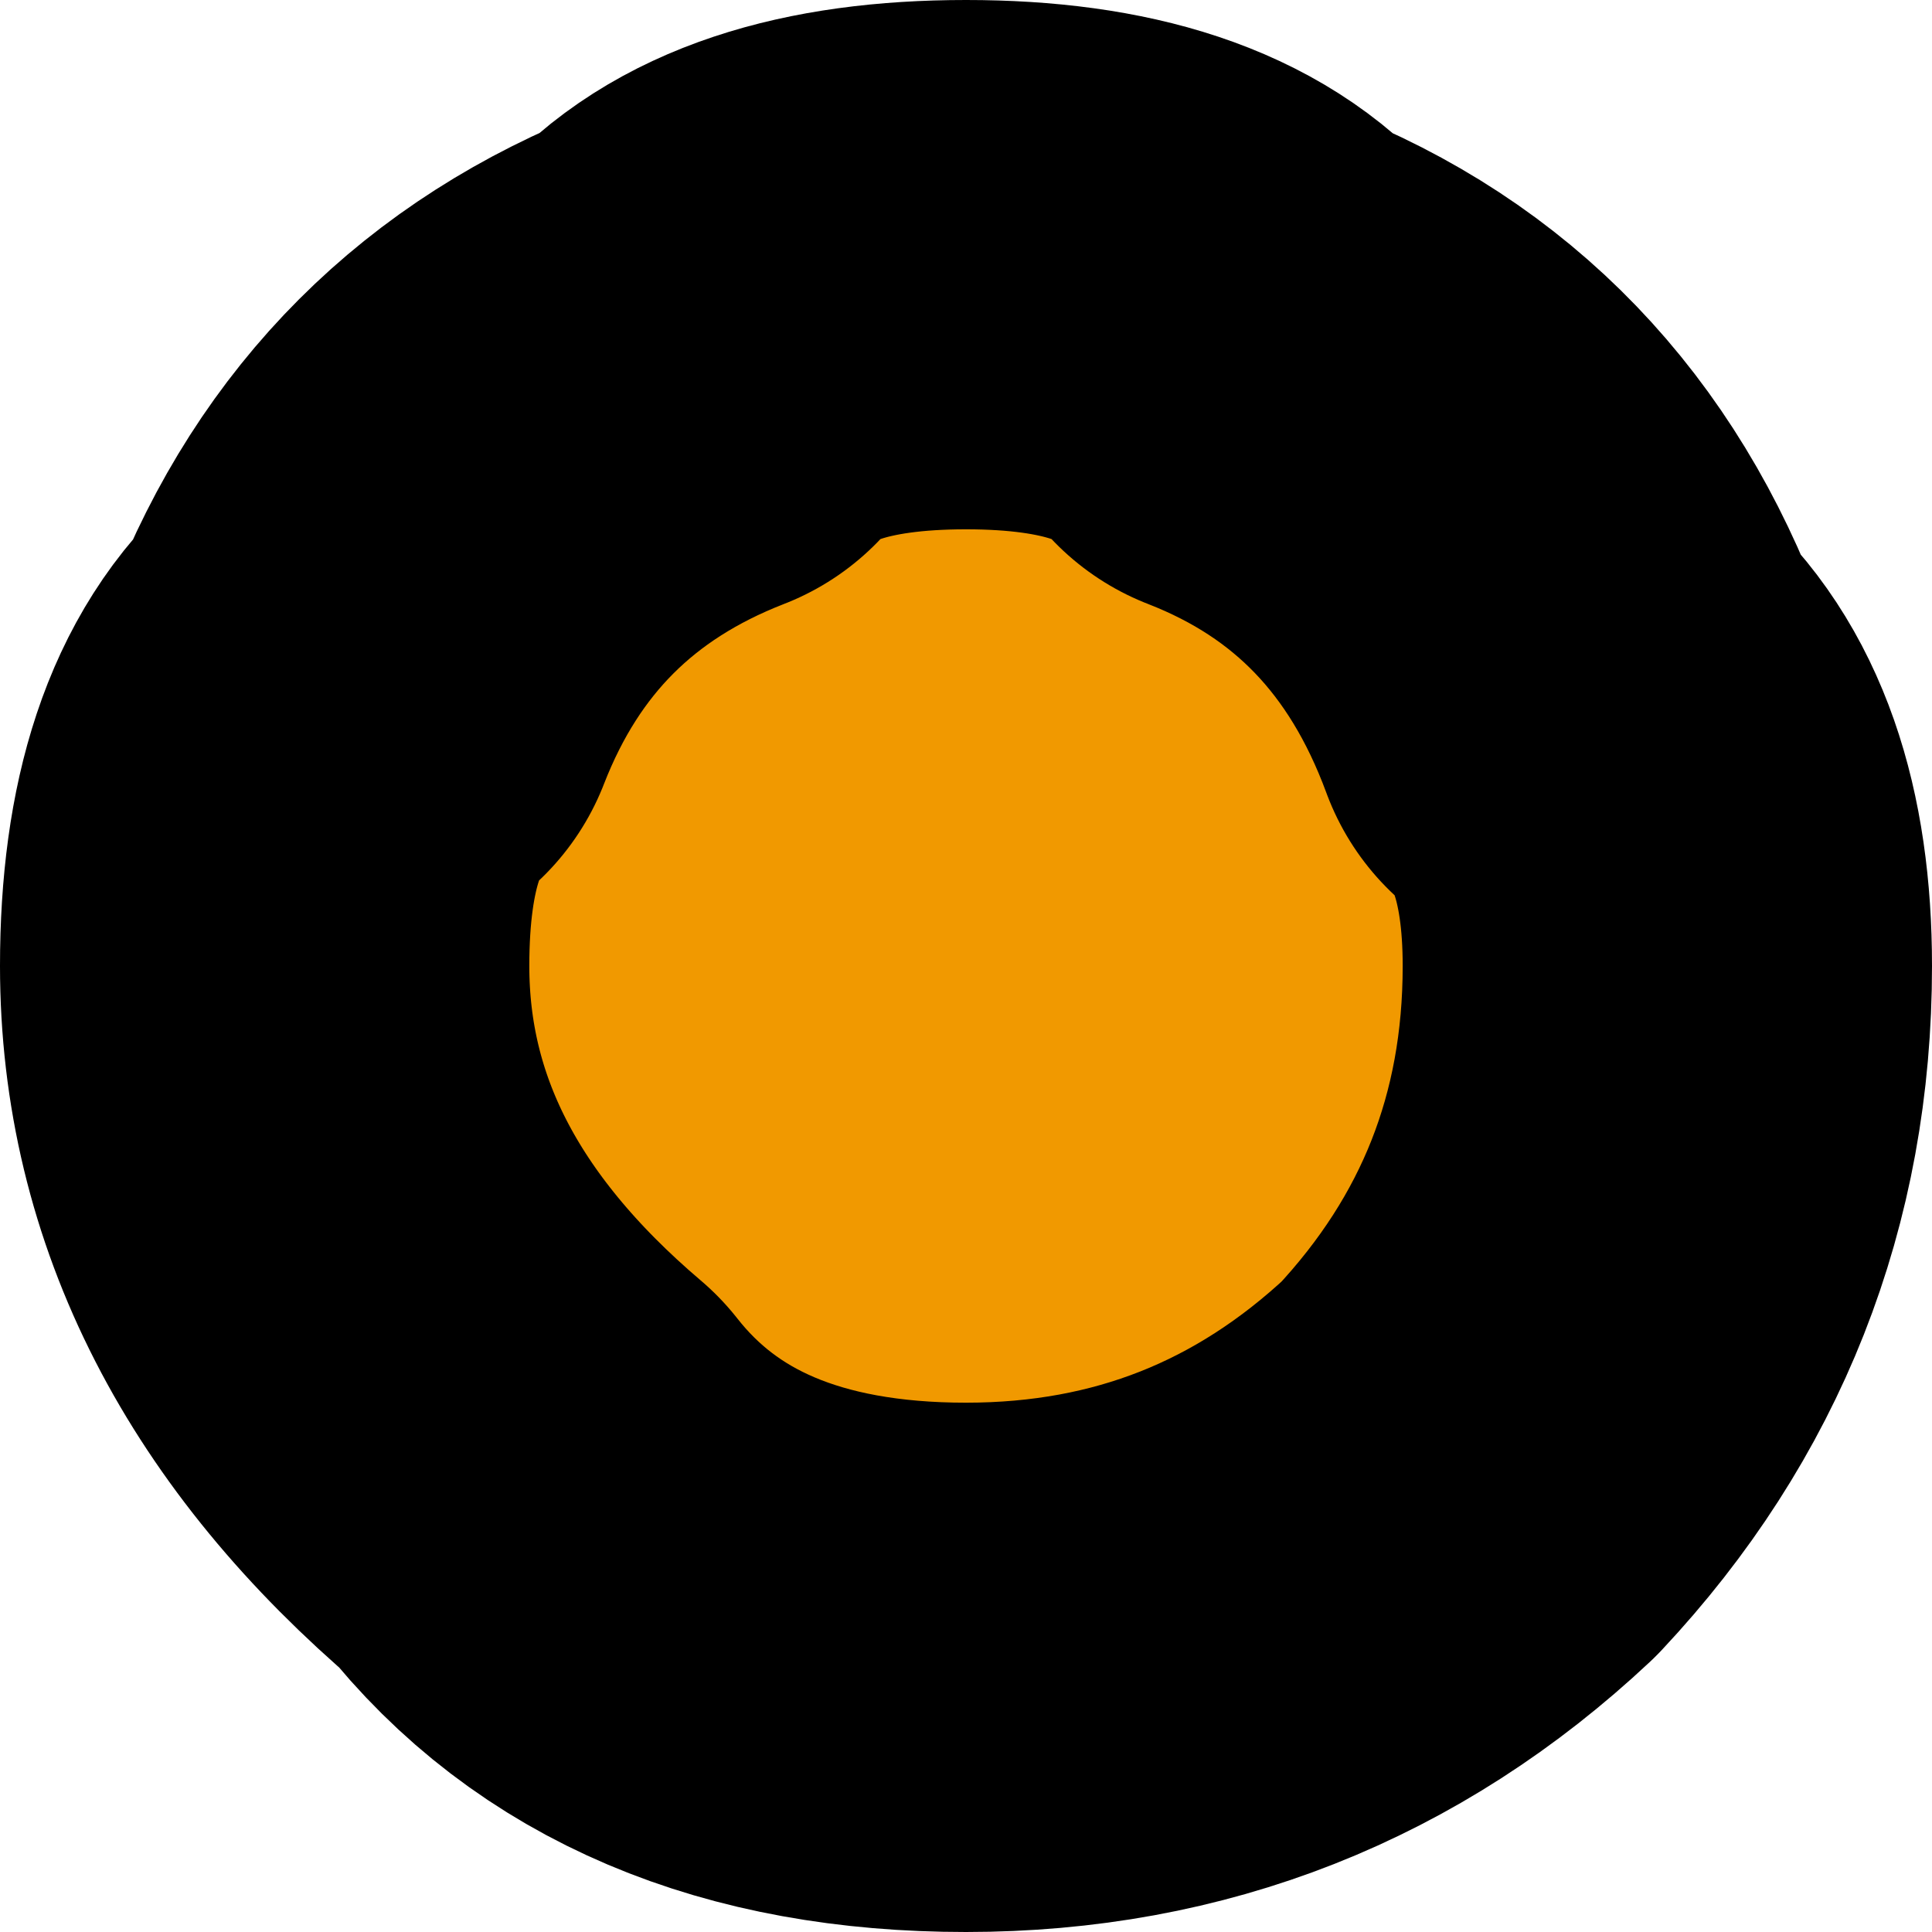 <?xml version="1.0" encoding="UTF-8" standalone="no"?>
<svg xmlns:xlink="http://www.w3.org/1999/xlink" height="7.3px" width="7.3px" xmlns="http://www.w3.org/2000/svg">
  <g transform="matrix(1.0, 0.0, 0.0, 1.0, 3.65, 3.65)">
    <path d="M1.9 1.9 Q1.1 2.65 0.0 2.65 -1.1 2.65 -1.65 1.95 -2.65 1.1 -2.65 0.0 -2.65 -0.75 -2.3 -1.05 -1.95 -1.95 -1.05 -2.3 -0.75 -2.65 0.0 -2.65 0.75 -2.65 1.05 -2.3 1.95 -1.95 2.3 -1.0 2.65 -0.7 2.65 0.0 2.65 1.1 1.9 1.9" fill="#f19900" fill-rule="evenodd" stroke="none"/>
    <path d="M1.9 1.9 Q1.1 2.65 0.0 2.65 -1.1 2.65 -1.65 1.95 -2.65 1.1 -2.65 0.0 -2.65 -0.75 -2.3 -1.05 -1.95 -1.95 -1.05 -2.3 -0.75 -2.65 0.0 -2.65 0.75 -2.65 1.05 -2.3 1.95 -1.95 2.3 -1.0 2.65 -0.7 2.65 0.0 2.65 1.1 1.9 1.9 Z" fill="none" stroke="#000000" stroke-linecap="round" stroke-linejoin="round" stroke-width="2.0"/>
  </g>
</svg>

